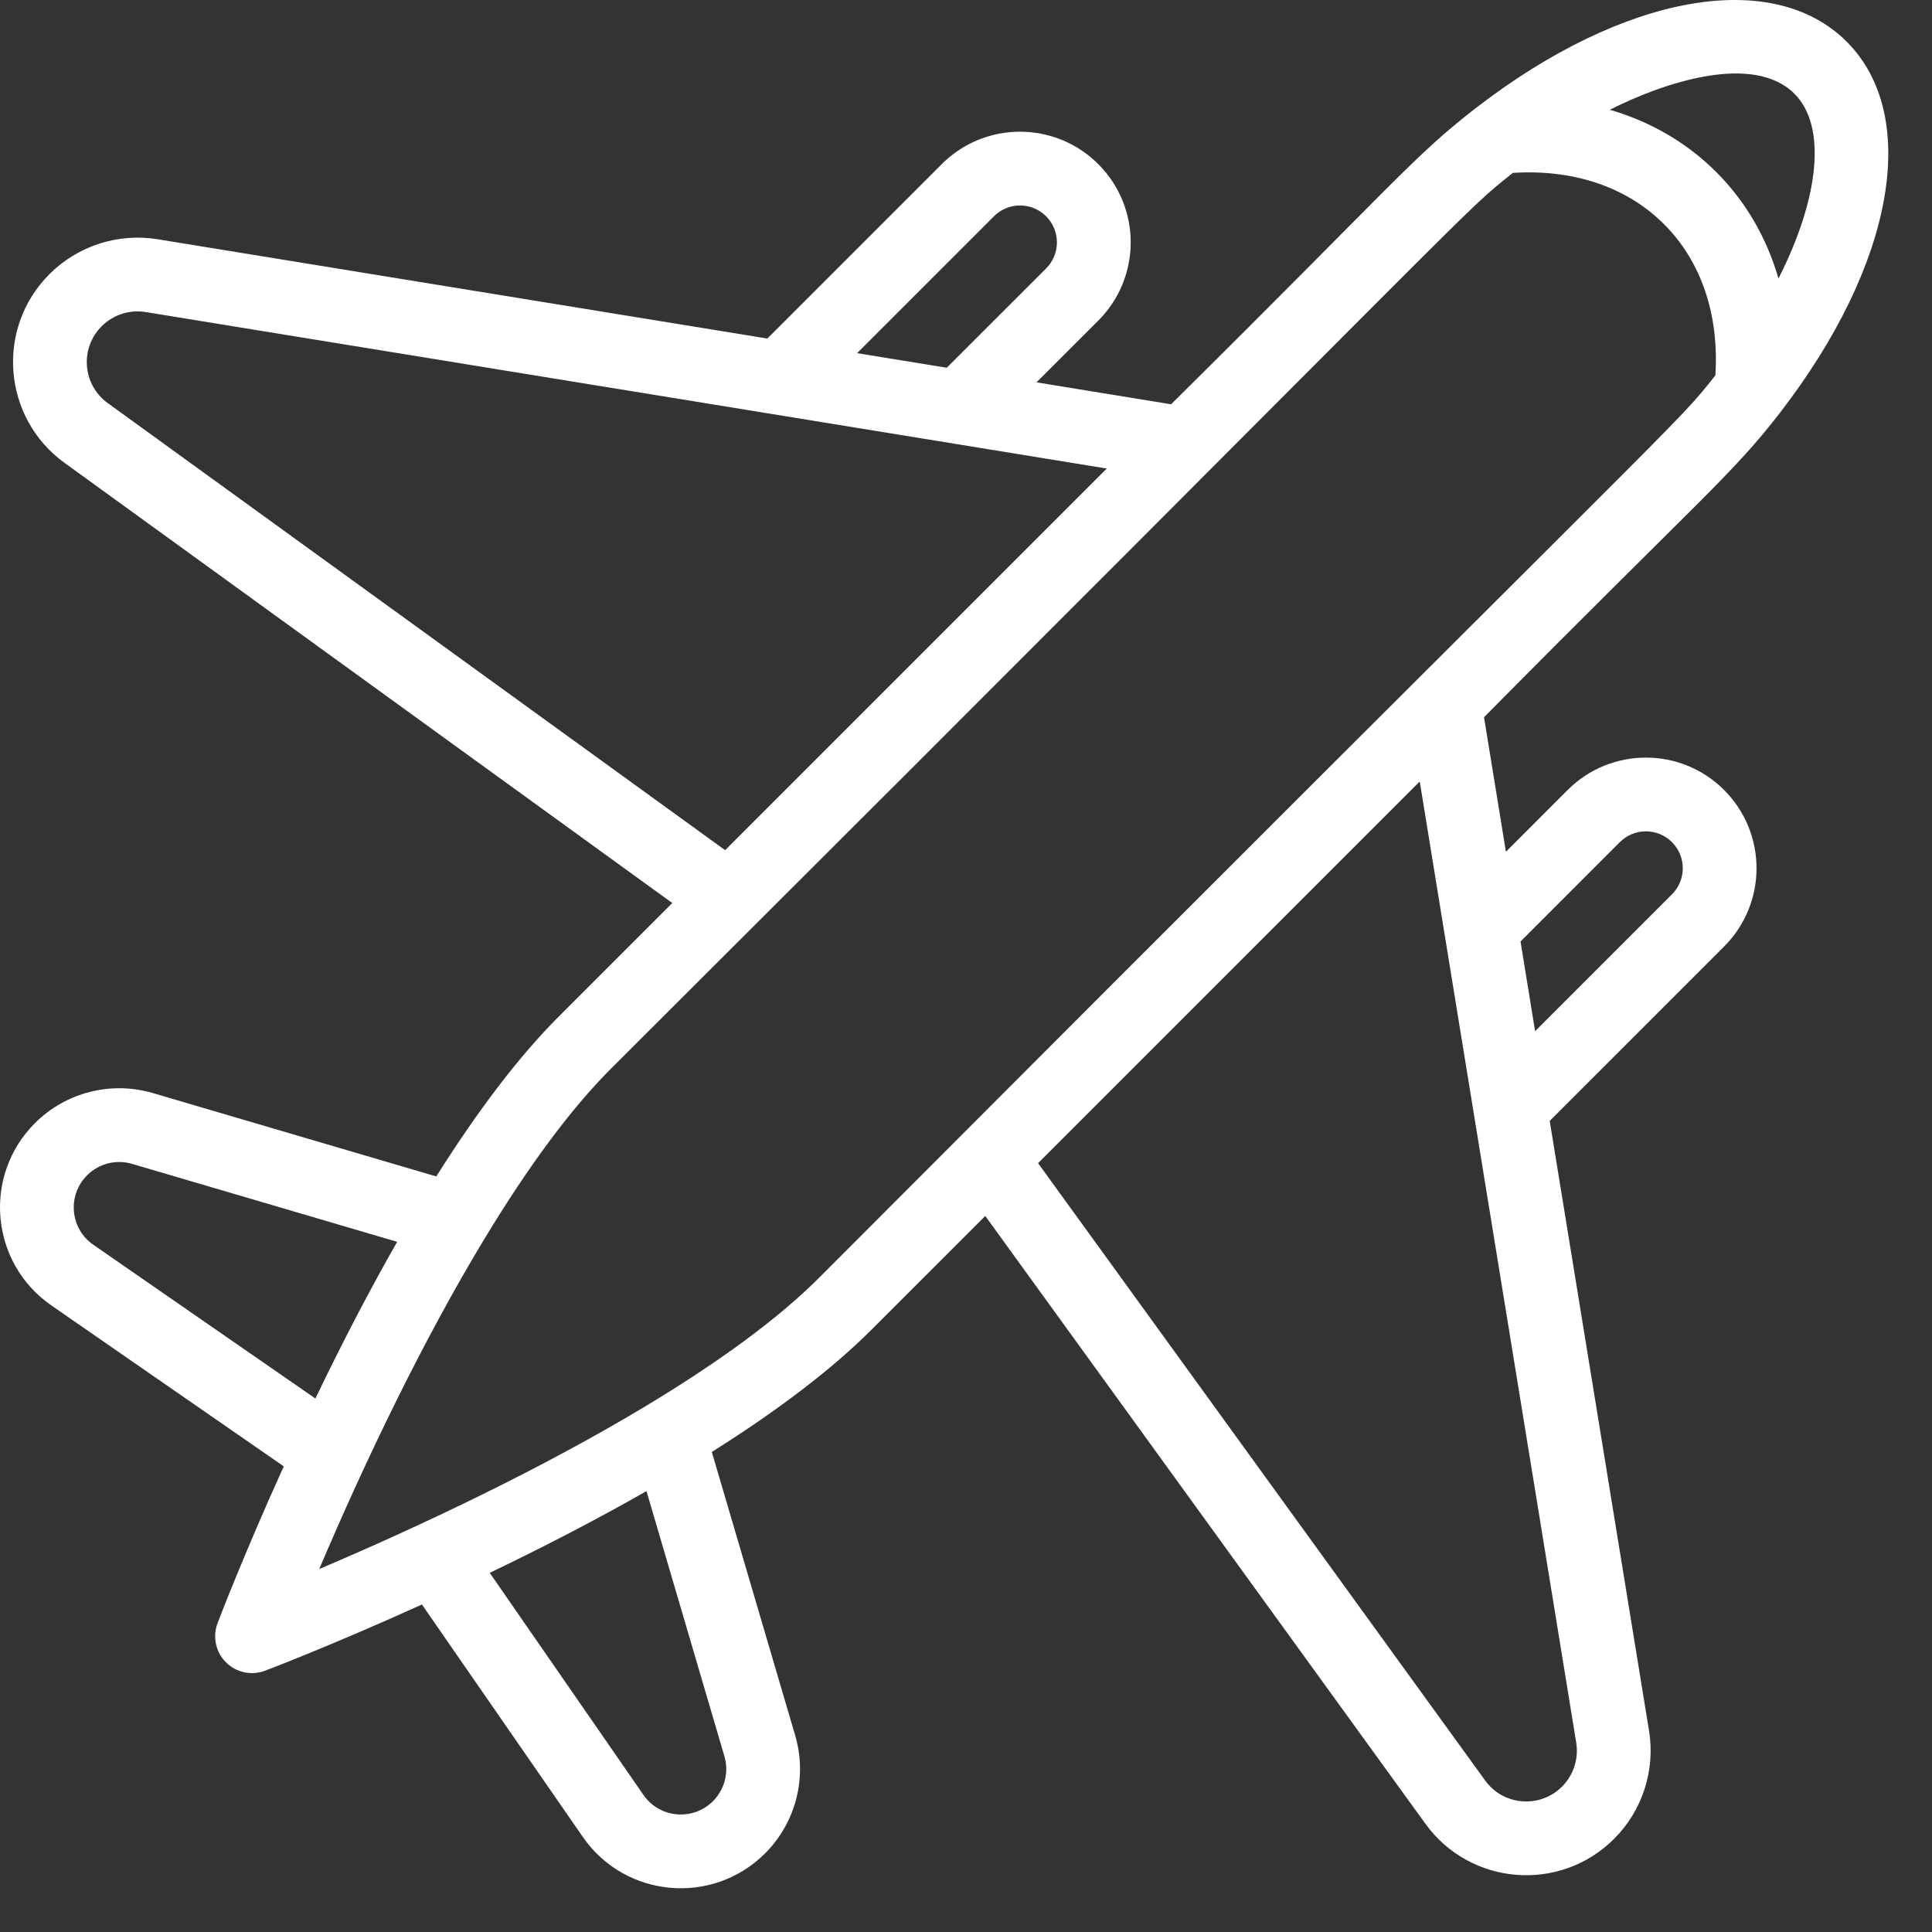 <svg xmlns="http://www.w3.org/2000/svg" width="39" height="39" viewBox="0 0 39 39" fill="none"><rect x="0" y="0" width="39" height="39" fill="#333333" stroke="none"/><path d="M29.796 2.178C28.518 3.167 28.17 3.677 23.64 8.161L20.923 7.718L22.17 6.472C23.043 5.599 23.043 4.186 22.17 3.313C21.297 2.441 19.884 2.44 19.011 3.313L15.49 6.834L3.178 4.829C2.382 4.7 1.568 4.964 0.999 5.533C-0.096 6.628 0.053 8.439 1.302 9.343L13.571 18.229L11.274 20.526C10.487 21.313 9.659 22.396 8.807 23.748L3.085 22.065C2.24 21.817 1.329 22.05 0.705 22.672C-0.357 23.734 -0.197 25.498 1.037 26.352L5.728 29.6C4.911 31.402 4.415 32.705 4.392 32.765C4.288 33.039 4.354 33.349 4.561 33.556C4.769 33.764 5.079 33.829 5.352 33.725C5.412 33.703 6.715 33.206 8.517 32.389L11.765 37.081C12.621 38.316 14.384 38.473 15.445 37.412C16.068 36.788 16.3 35.877 16.052 35.032L14.369 29.31C15.722 28.458 16.804 27.63 17.591 26.843L19.889 24.546L28.774 36.815C29.679 38.066 31.491 38.212 32.584 37.118C33.154 36.549 33.417 35.734 33.288 34.938L31.283 22.627L34.803 19.107C35.676 18.234 35.676 16.82 34.803 15.947C33.931 15.075 32.518 15.075 31.645 15.947L30.399 17.194L29.957 14.478C34.445 9.942 34.947 9.602 35.937 8.325C35.938 8.323 35.939 8.322 35.94 8.32C38.237 5.344 38.774 2.338 37.277 0.84C35.779 -0.656 32.773 -0.12 29.796 2.178ZM20.064 4.366C20.355 4.075 20.826 4.075 21.117 4.366C21.408 4.658 21.408 5.128 21.117 5.419L19.112 7.423L17.301 7.129L20.064 4.366ZM2.175 8.137C1.665 7.768 1.607 7.031 2.052 6.586C2.284 6.354 2.616 6.246 2.939 6.299L22.342 9.458L14.638 17.162L2.175 8.137ZM1.757 23.726C1.995 23.488 2.343 23.399 2.665 23.494L8.017 25.068C7.47 26.026 6.917 27.085 6.367 28.231L1.885 25.128C1.414 24.803 1.353 24.13 1.757 23.726ZM14.392 36.359C13.991 36.761 13.317 36.707 12.989 36.233L9.886 31.75C11.033 31.199 12.092 30.647 13.05 30.1L14.623 35.452C14.718 35.774 14.629 36.122 14.392 36.359ZM32.698 17C32.989 16.709 33.46 16.709 33.751 17C34.042 17.291 34.042 17.762 33.751 18.053L30.988 20.816L30.694 19.005L32.698 17ZM31.818 35.177C31.871 35.501 31.763 35.834 31.532 36.065C31.089 36.508 30.35 36.454 29.98 35.942L20.955 23.48L28.659 15.775L31.818 35.177ZM16.538 25.79C15.719 26.61 14.52 27.494 12.975 28.42C10.966 29.623 8.589 30.762 6.444 31.673C7.38 29.471 8.541 27.055 9.77 25.023C10.668 23.536 11.529 22.377 12.327 21.579C30.513 3.437 29.435 4.373 30.539 3.49C31.763 3.412 32.841 3.775 33.591 4.526C34.342 5.276 34.706 6.354 34.627 7.578C33.743 8.684 34.667 7.617 16.538 25.79ZM35.901 5.622C35.663 4.801 35.241 4.069 34.645 3.473C34.048 2.877 33.316 2.454 32.496 2.216C33.573 1.67 35.388 1.058 36.224 1.893C36.884 2.554 36.72 4.007 35.901 5.622Z" fill="white"></path></svg>